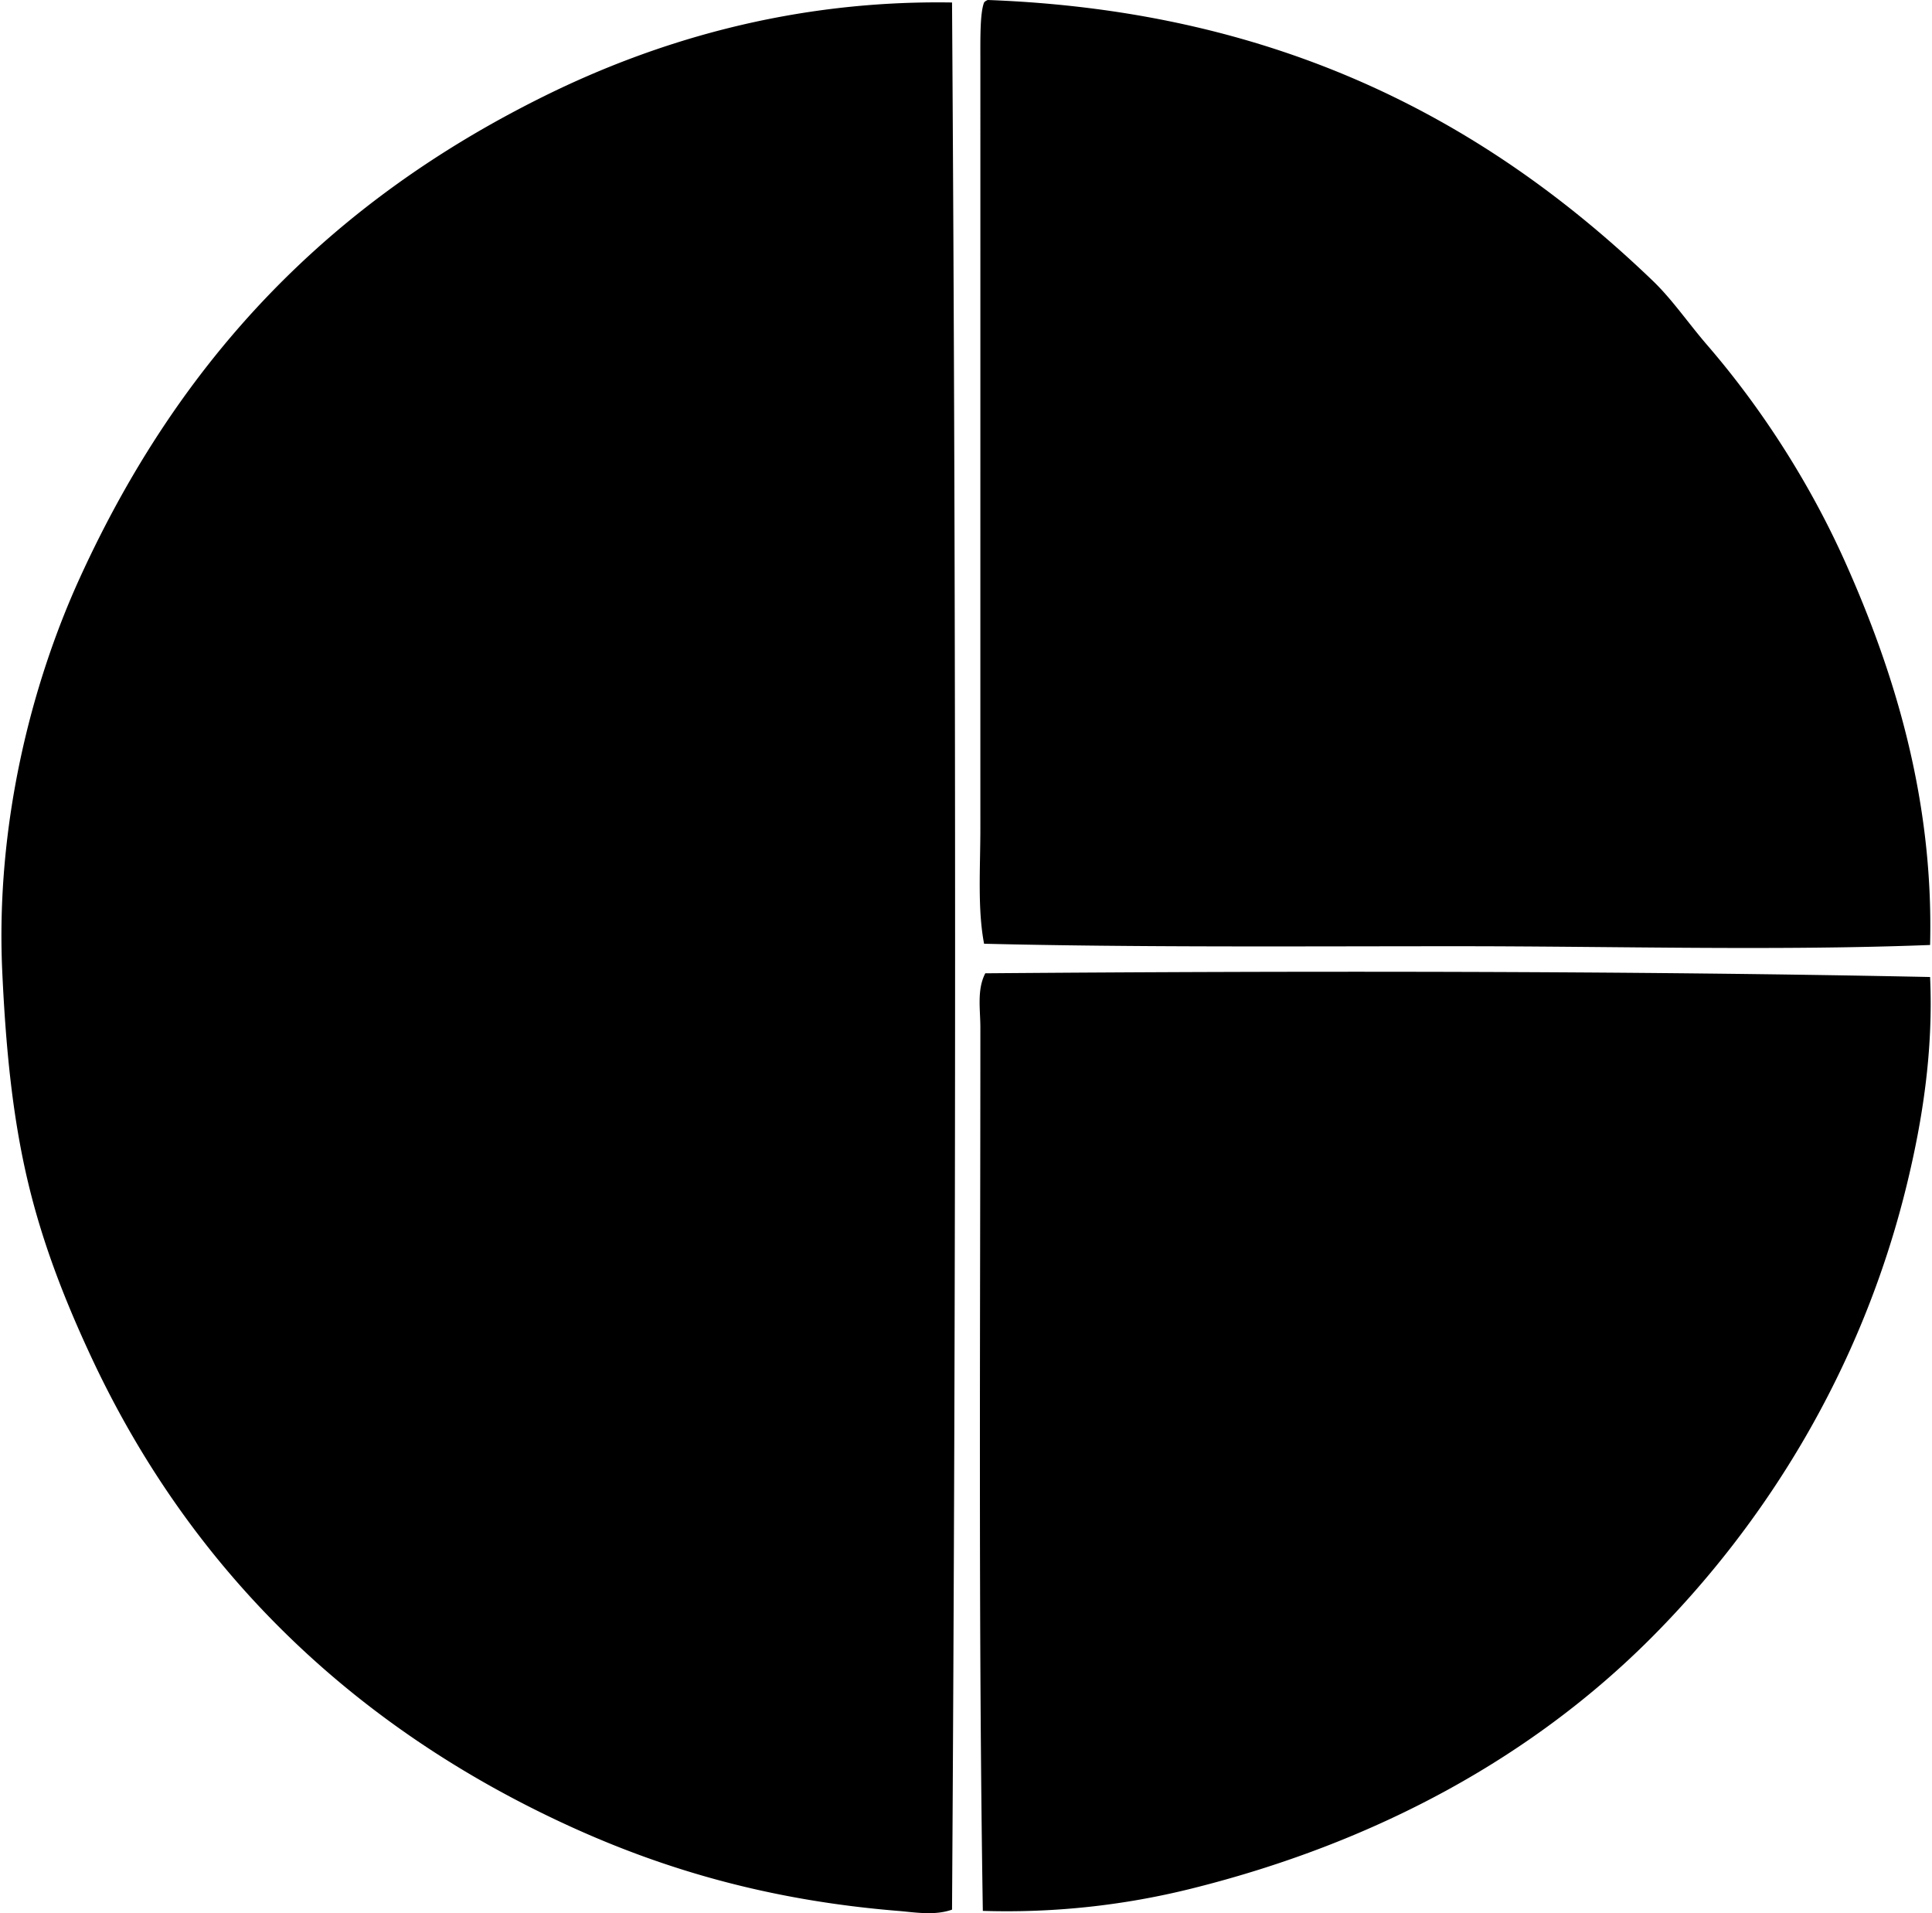 <svg xmlns="http://www.w3.org/2000/svg" width="202" height="200" fill="none" viewBox="0 0 202 200">
  <path fill="#000" fill-rule="evenodd" d="M99.54.26c.435 65.625.419 133.259 0 199.368-1.837.651-3.878.276-5.669.13-13.414-1.097-24.402-4.313-34.386-8.886-22.496-10.305-39.546-26.69-49.973-49.073-2.655-5.697-5.012-11.641-6.569-18.157-1.613-6.75-2.328-13.895-2.705-22.024-.715-15.351 3.016-30.051 8.113-41.215 10.517-23.03 26.225-39.315 48.554-50.356C68.655 4.236 82.973-.01 99.54.26Zm3.733-.26c31.321 1.156 52.827 13.305 69.547 29.366 2.017 1.937 3.686 4.403 5.668 6.699 5.607 6.49 10.701 14.35 14.424 22.667 5.096 11.384 9.279 24.72 8.888 40.054-15.93.619-32.844.13-49.325.13-16.693 0-33.474.13-49.585-.26-.696-3.673-.388-7.86-.388-12.107-.003-26.518.003-53.34 0-80.368 0-2.1-.043-4.828.388-5.92.09-.123.231-.197.383-.261ZM201.8 102.134c.351 7.738-.81 15.059-2.447 21.766-4.722 19.34-14.78 35.385-26.788 47.396-12.152 12.154-28.274 21.226-48.039 26.145a79.82 79.82 0 0 1-21.766 2.317c-.473-29.61-.255-61.711-.258-92.344 0-1.892-.377-3.946.515-5.668 31.838-.253 67.236-.266 98.783.388Z" clip-rule="evenodd"/>
</svg>
